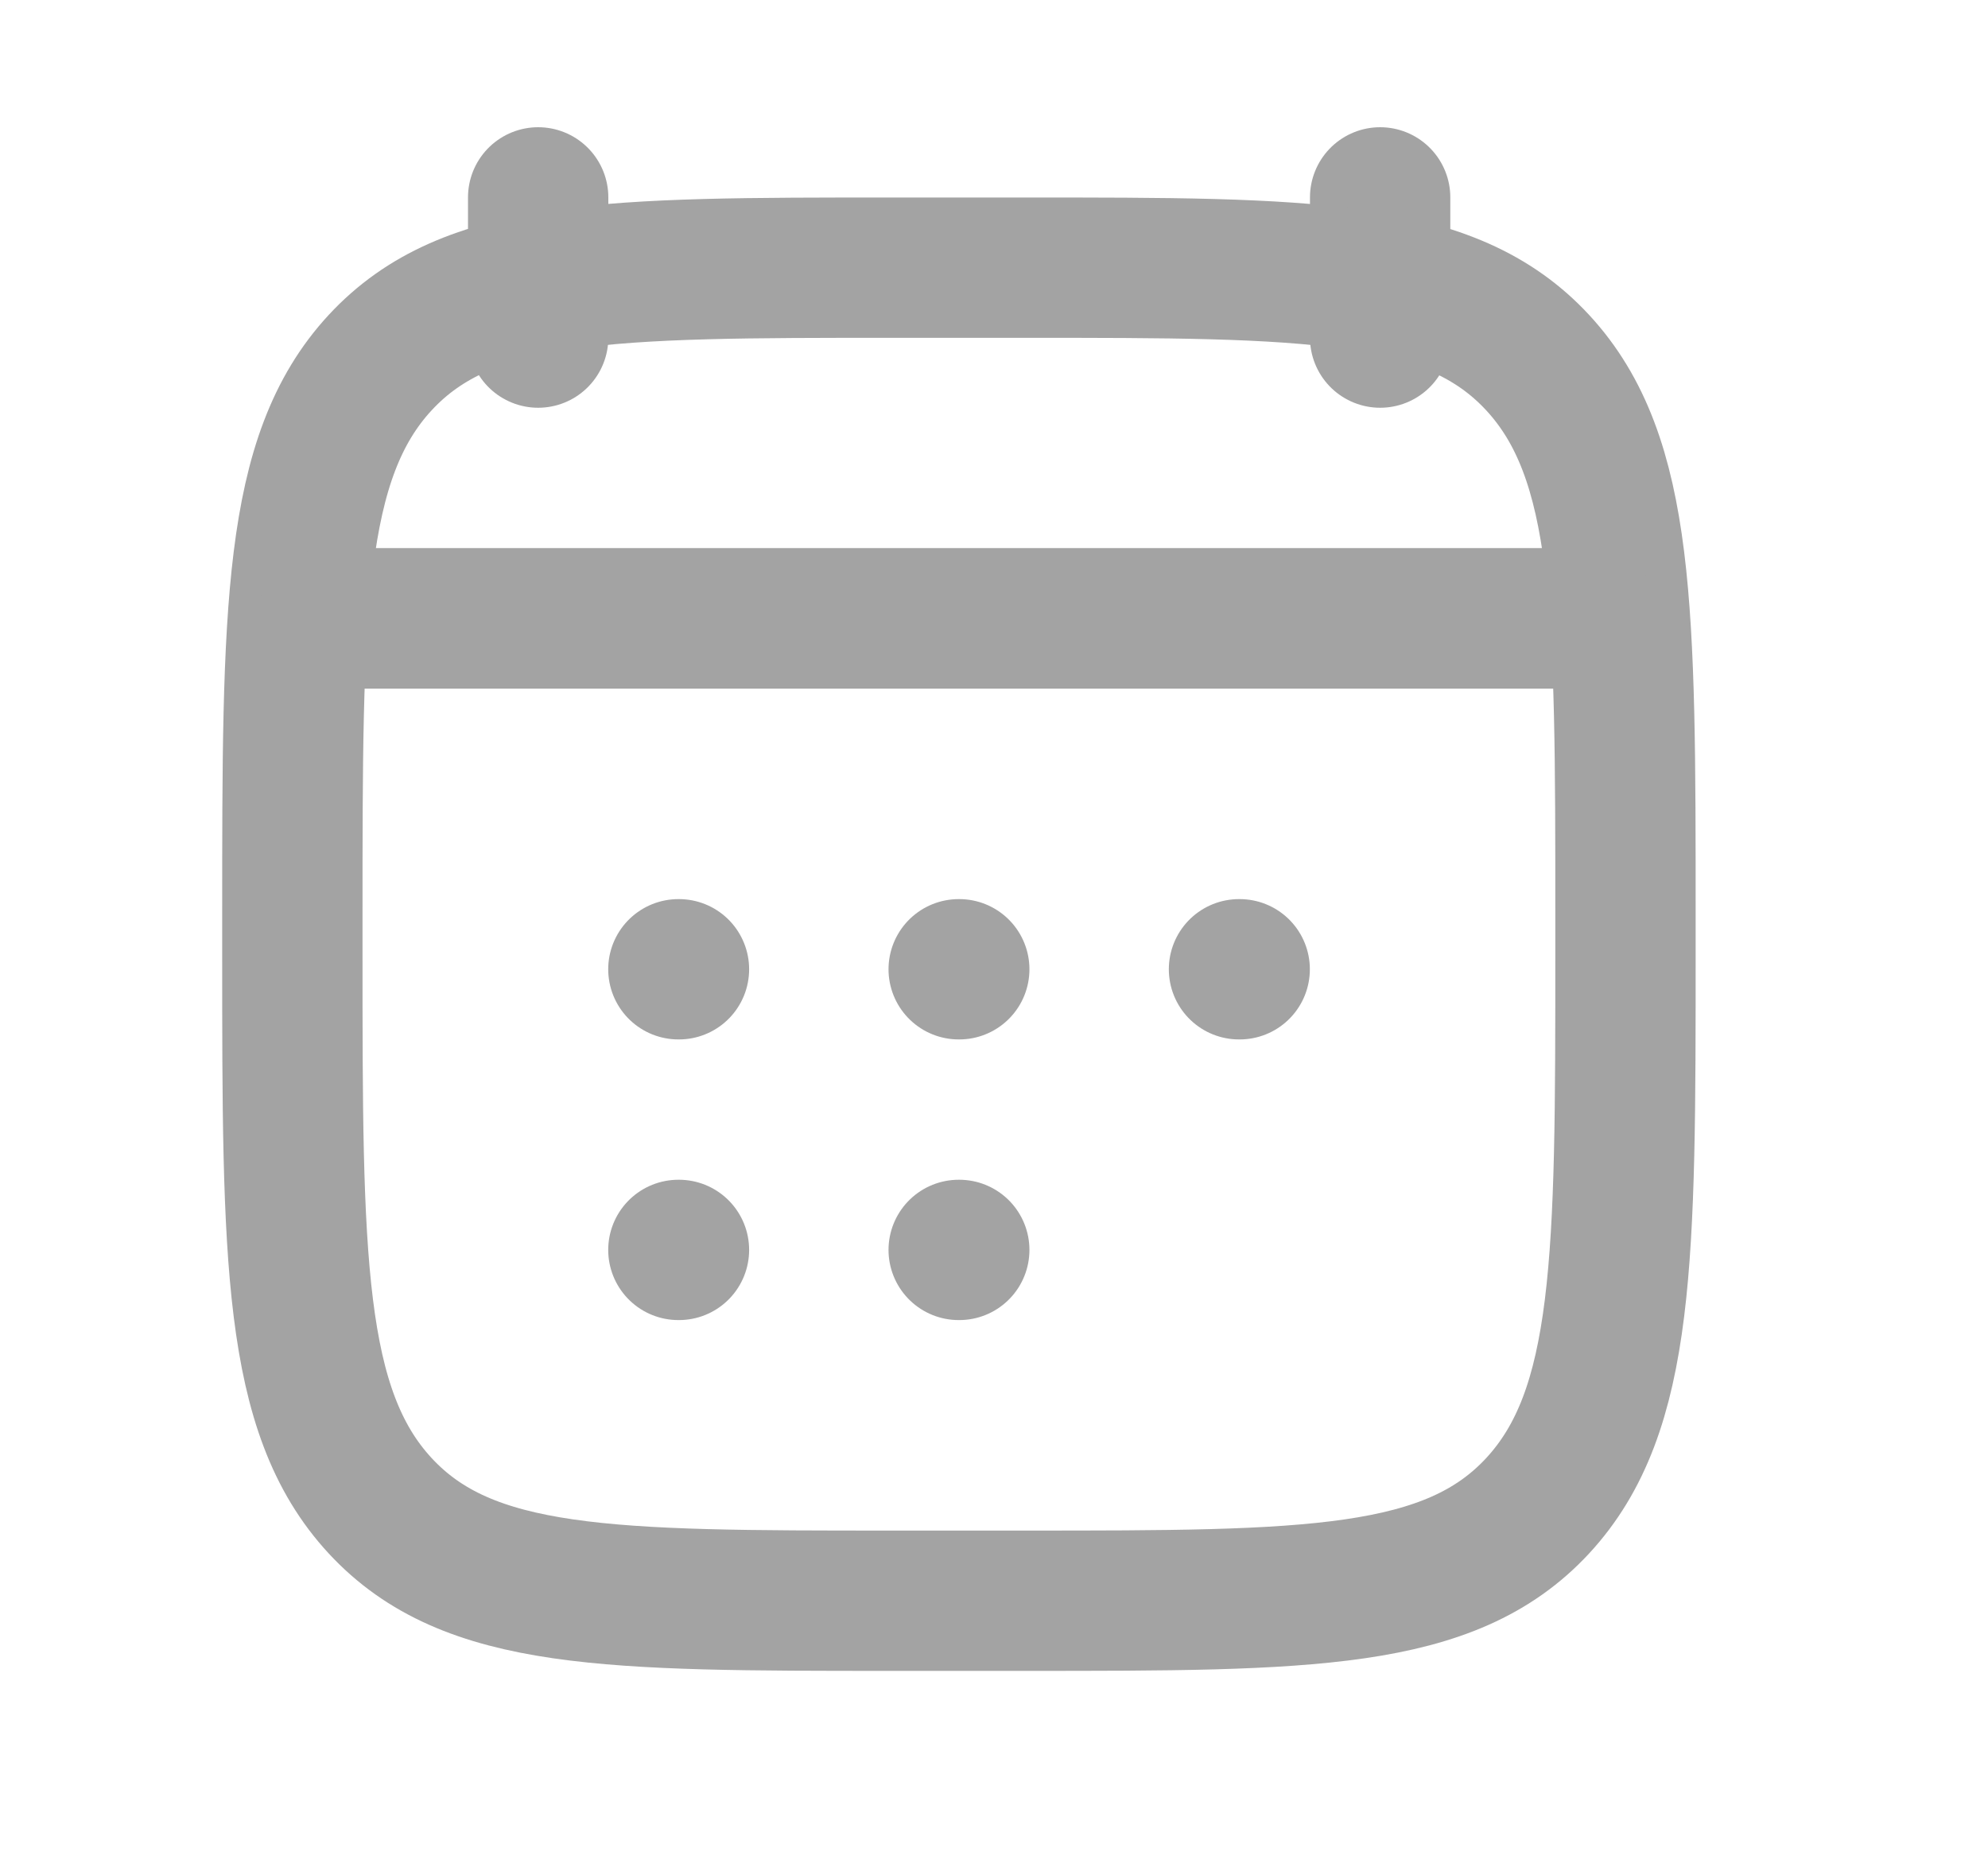<svg width="17" height="16" viewBox="0 0 17 16" fill="none" xmlns="http://www.w3.org/2000/svg">
<path d="M11.802 1.688V2.887M4.602 1.688V2.887" stroke="#A3A3A3" stroke-width="1.2" stroke-linecap="round" stroke-linejoin="round"/>
<path d="M8.198 8.289H8.203M8.198 10.689H8.203M10.595 8.289H10.601M5.801 8.289H5.806M5.801 10.689H5.806" stroke="#A3A3A3" stroke-width="1.2" stroke-linecap="round" stroke-linejoin="round"/>
<path d="M3.102 5.289H13.302" stroke="#A3A3A3" stroke-width="1.2" stroke-linecap="round" stroke-linejoin="round"/>
<path d="M2.5 7.835C2.5 5.221 2.5 3.913 3.251 3.101C4.003 2.289 5.212 2.289 7.63 2.289H8.77C11.188 2.289 12.397 2.289 13.149 3.101C13.9 3.913 13.9 5.221 13.9 7.835V8.143C13.9 10.758 13.9 12.065 13.149 12.877C12.397 13.689 11.188 13.689 8.77 13.689H7.63C5.212 13.689 4.003 13.689 3.251 12.877C2.5 12.065 2.5 10.758 2.5 8.143V7.835Z" stroke="#A3A3A3" stroke-width="1.2" stroke-linecap="round" stroke-linejoin="round"/>
<path d="M2.801 5.289H13.601" stroke="#A3A3A3" stroke-width="1.2" stroke-linecap="round" stroke-linejoin="round"/>
</svg>
